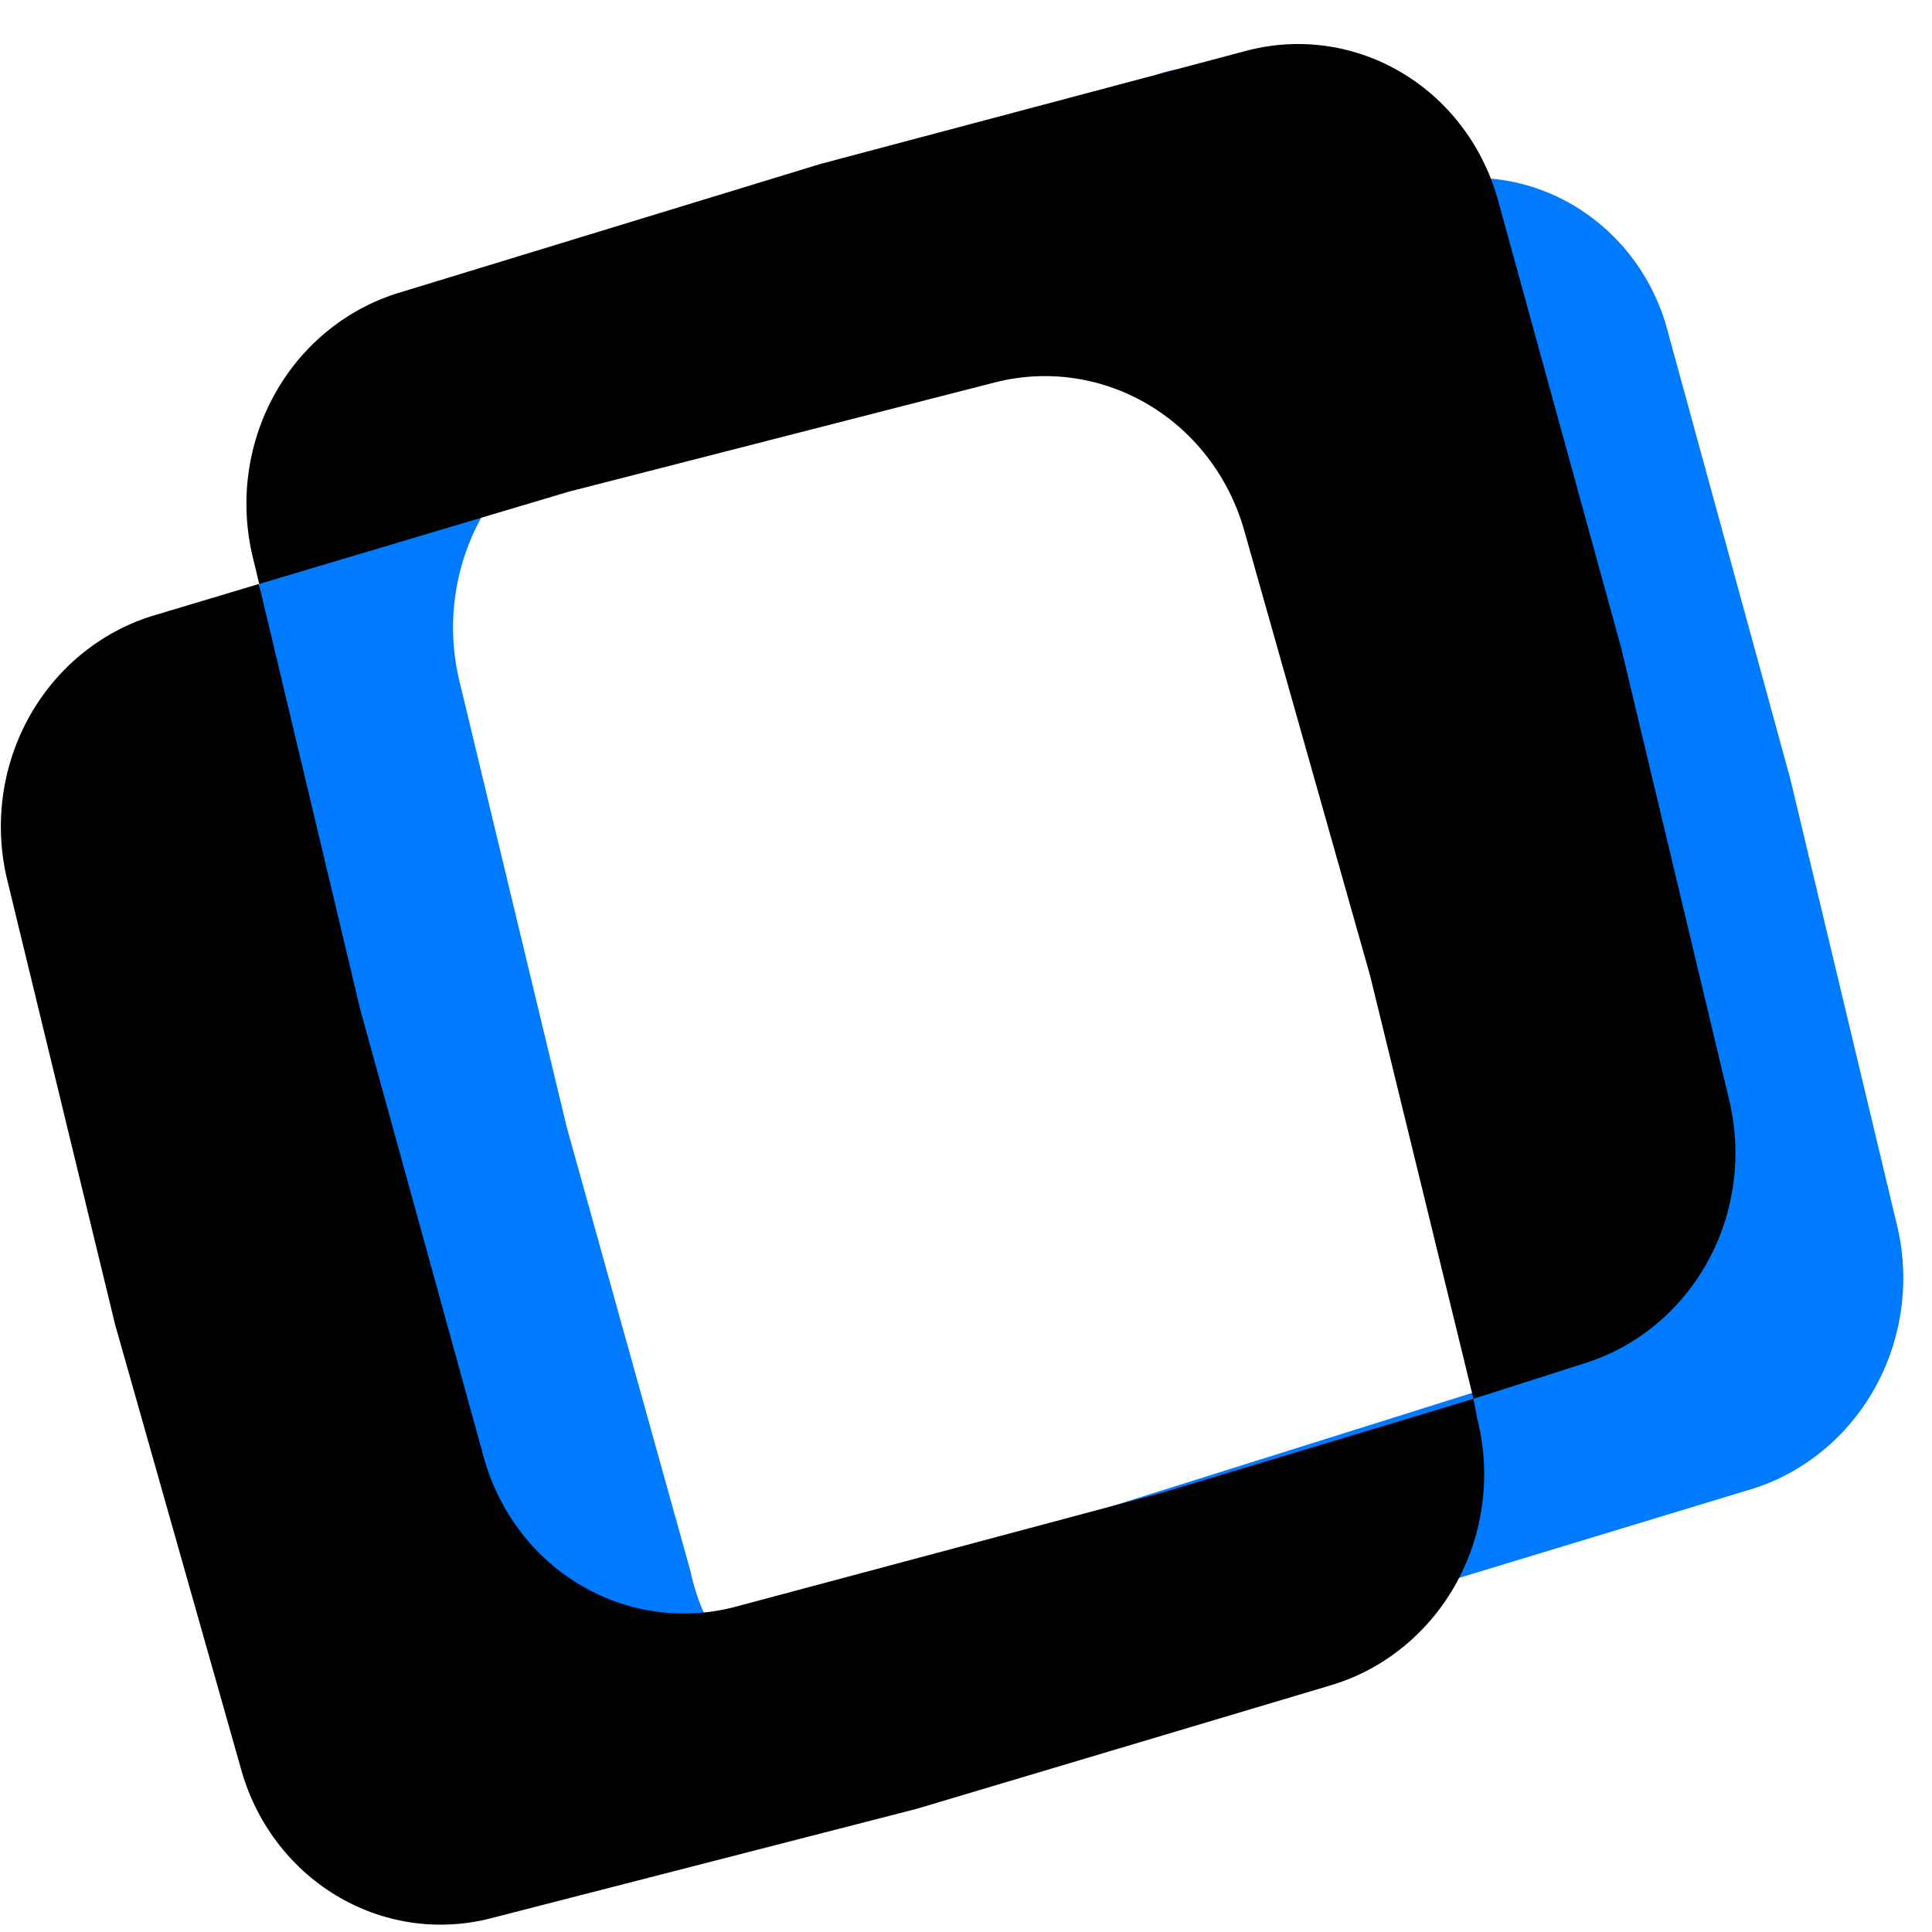 <svg width="30" height="30" viewBox="0 0 30 30" fill="none" xmlns="http://www.w3.org/2000/svg">
<g clip-path="url(#clip0_261_128)">
<path d="M8.8 17.501L7.147 10.63C6.927 9.776 7.033 8.868 7.443 8.093C7.853 7.319 8.536 6.738 9.349 6.47L15.666 4.557L21.697 2.968C21.402 2.268 20.877 1.699 20.216 1.36C19.555 1.022 18.799 0.937 18.083 1.119L6.834 4.899C5.208 5.412 3.596 7.51 4.11 9.571L5.736 16.572L7.598 23.504C8.072 25.265 8.653 25.741 10.279 25.292L10.958 25.108C10.852 24.881 10.773 24.642 10.721 24.396L8.8 17.501Z" fill="#007AFF"/>
<path d="M29.438 18.948L27.799 12.091L25.909 5.191C25.705 4.368 25.195 3.661 24.49 3.223C23.785 2.785 22.942 2.652 22.143 2.853L21.697 2.968C21.773 3.136 21.838 3.309 21.889 3.486L23.752 10.418L25.364 17.423C25.571 18.266 25.462 19.158 25.057 19.92C24.652 20.682 23.983 21.256 23.184 21.527L16.774 23.542L10.967 25.113C11.288 25.748 11.806 26.252 12.438 26.546C13.07 26.84 13.779 26.907 14.451 26.735L20.915 25.03L27.249 23.107C28.062 22.839 28.743 22.257 29.151 21.482C29.559 20.708 29.662 19.8 29.438 18.948V18.948Z" fill="#007AFF"/>
<path d="M11.396 24.956C10.579 25.166 9.715 25.037 8.988 24.598C8.261 24.159 7.729 23.443 7.505 22.604L5.593 15.672L4.02 9.068L2.354 9.567C1.538 9.824 0.85 10.398 0.433 11.168C0.017 11.938 -0.095 12.845 0.121 13.699L1.787 20.566L3.739 27.456C3.965 28.285 4.493 28.992 5.212 29.428C5.93 29.864 6.784 29.995 7.594 29.794L14.228 28.089L20.705 26.157C21.521 25.902 22.209 25.329 22.626 24.56C23.042 23.79 23.154 22.884 22.939 22.031L22.88 21.721L18.038 23.181L11.396 24.956Z" fill="black"/>
<path d="M26.847 17.067L25.176 10.07L23.269 3.138C23.046 2.298 22.514 1.582 21.787 1.141C21.06 0.701 20.196 0.572 19.378 0.782L12.736 2.547L6.16 4.557C5.351 4.814 4.668 5.382 4.252 6.145C3.836 6.908 3.72 7.807 3.926 8.656L4.025 9.067L8.831 7.635L15.465 5.934C16.276 5.731 17.131 5.86 17.852 6.295C18.572 6.73 19.102 7.437 19.329 8.268L21.277 15.158L22.88 21.72L24.614 21.166C25.424 20.91 26.107 20.341 26.523 19.578C26.939 18.815 27.055 17.916 26.847 17.067V17.067Z" fill="black"/>
</g>
<defs>
<clipPath id="clip0_261_128">
<rect width="30" height="30" fill="white"/>
</clipPath>
</defs>
</svg>
